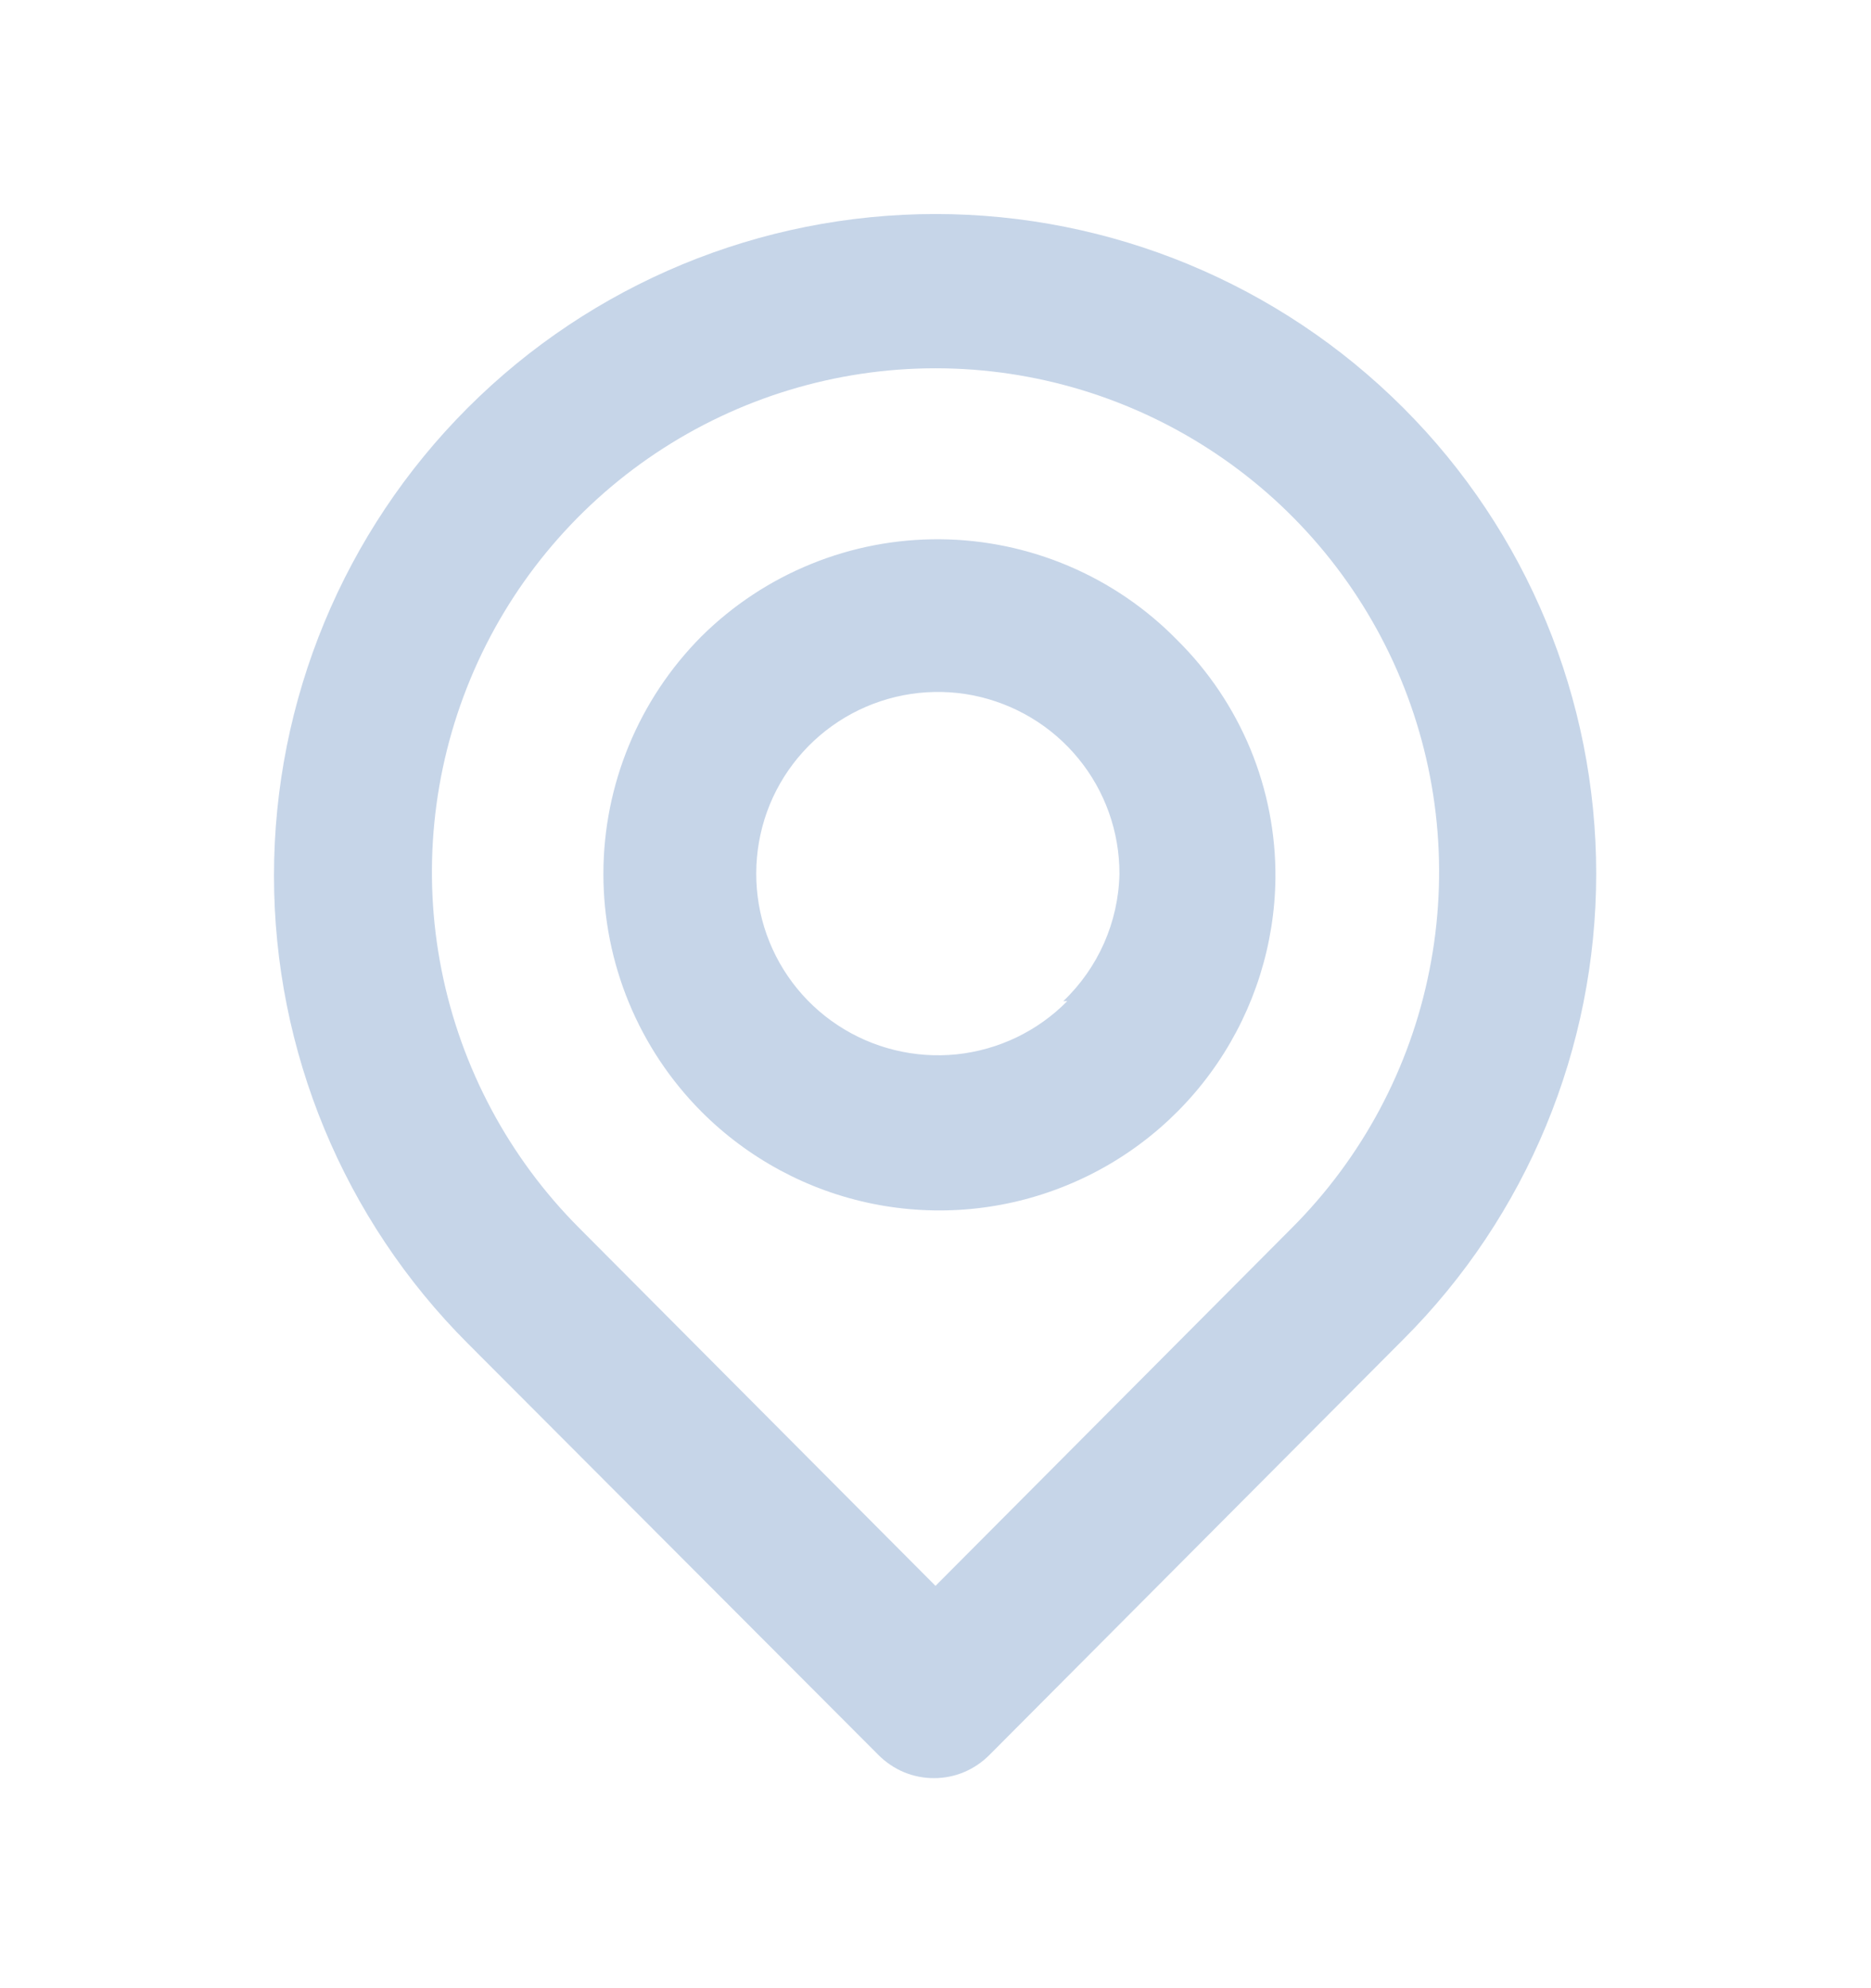 <svg width="16" height="17" viewBox="0 0 16 17" fill="none" xmlns="http://www.w3.org/2000/svg">
<path d="M12 3.487C10.939 2.426 9.5 1.83 8 1.83C6.5 1.83 5.061 2.426 4 3.487C2.939 4.548 2.343 5.986 2.343 7.487C2.343 8.987 2.939 10.426 4 11.487L7.513 15.007C7.575 15.069 7.649 15.119 7.73 15.153C7.812 15.187 7.899 15.204 7.987 15.204C8.075 15.204 8.162 15.187 8.243 15.153C8.324 15.119 8.398 15.069 8.46 15.007L12 11.453C13.057 10.397 13.65 8.964 13.65 7.47C13.65 5.976 13.057 4.543 12 3.487ZM11.047 10.5L8 13.56L4.953 10.5C4.352 9.898 3.942 9.13 3.776 8.295C3.61 7.46 3.696 6.594 4.022 5.807C4.348 5.02 4.9 4.348 5.608 3.875C6.316 3.402 7.149 3.149 8 3.149C8.852 3.149 9.684 3.402 10.392 3.875C11.101 4.348 11.652 5.02 11.979 5.807C12.305 6.594 12.39 7.46 12.224 8.295C12.059 9.13 11.649 9.898 11.047 10.5ZM6 5.44C5.462 5.98 5.16 6.711 5.16 7.473C5.16 8.236 5.462 8.967 6 9.507C6.4 9.907 6.909 10.181 7.464 10.293C8.019 10.405 8.594 10.351 9.118 10.137C9.642 9.924 10.092 9.56 10.41 9.092C10.728 8.624 10.901 8.073 10.907 7.507C10.91 7.129 10.837 6.754 10.693 6.405C10.548 6.056 10.336 5.739 10.067 5.473C9.803 5.203 9.488 4.988 9.14 4.84C8.792 4.692 8.418 4.614 8.04 4.611C7.662 4.608 7.288 4.679 6.937 4.822C6.587 4.964 6.269 5.174 6 5.44ZM9.127 8.56C8.874 8.817 8.54 8.977 8.182 9.015C7.824 9.052 7.464 8.964 7.164 8.766C6.863 8.568 6.641 8.271 6.535 7.927C6.43 7.583 6.447 7.212 6.583 6.879C6.72 6.546 6.969 6.271 7.286 6.101C7.603 5.931 7.97 5.876 8.323 5.946C8.676 6.017 8.994 6.207 9.222 6.486C9.45 6.764 9.574 7.113 9.573 7.473C9.564 7.885 9.391 8.276 9.093 8.56H9.127Z" fill="#C6D5E8"/>
</svg>
